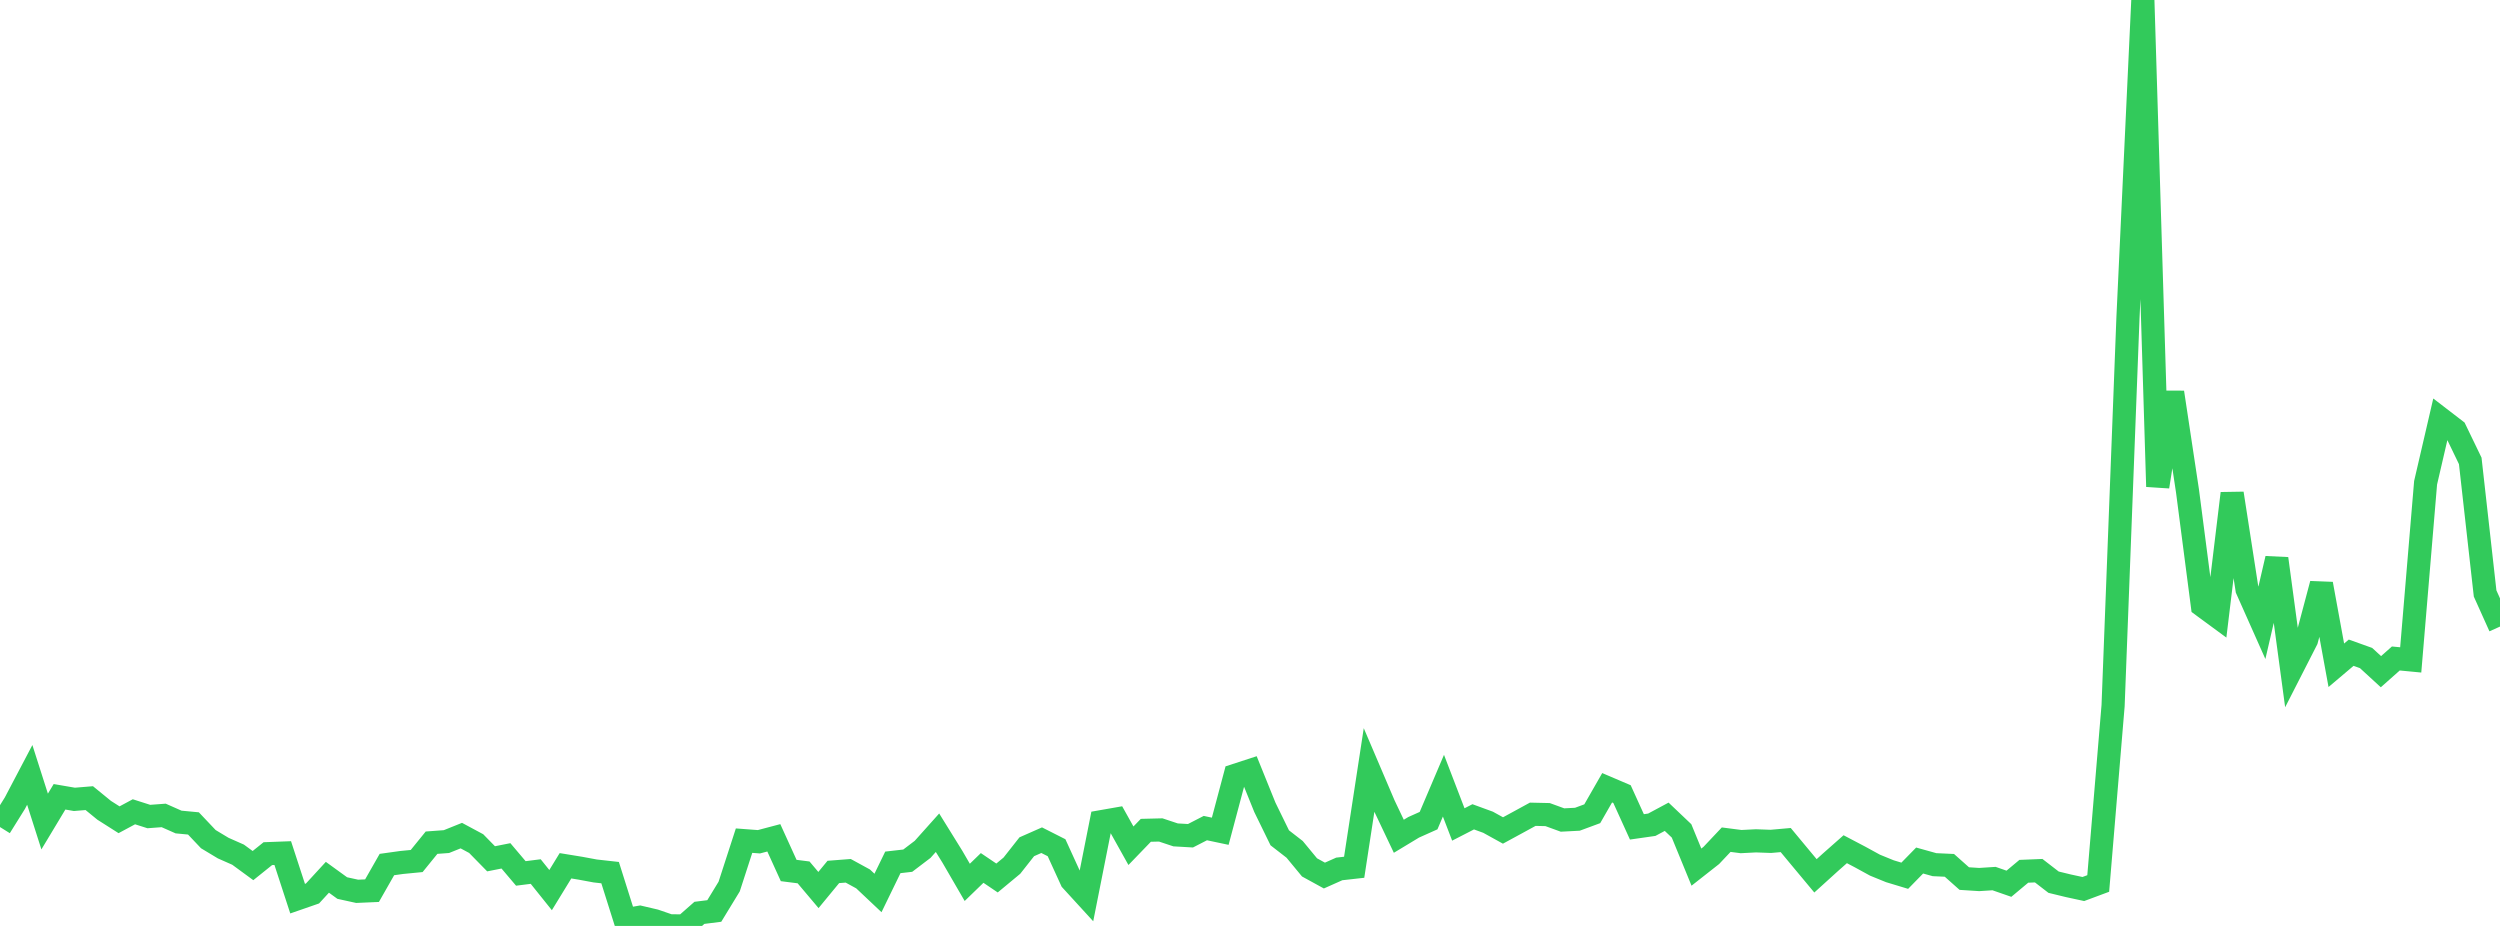 <?xml version="1.0" standalone="no"?>
<!DOCTYPE svg PUBLIC "-//W3C//DTD SVG 1.1//EN" "http://www.w3.org/Graphics/SVG/1.1/DTD/svg11.dtd">

<svg width="135" height="50" viewBox="0 0 135 50" preserveAspectRatio="none" 
  xmlns="http://www.w3.org/2000/svg"
  xmlns:xlink="http://www.w3.org/1999/xlink">


<polyline points="0.0, 44.661 0.804, 43.371 1.607, 41.844 2.411, 44.363 3.214, 43.027 4.018, 43.165 4.821, 43.099 5.625, 43.756 6.429, 44.267 7.232, 43.836 8.036, 44.093 8.839, 44.033 9.643, 44.389 10.446, 44.465 11.25, 45.314 12.054, 45.798 12.857, 46.153 13.661, 46.742 14.464, 46.097 15.268, 46.067 16.071, 48.527 16.875, 48.248 17.679, 47.373 18.482, 47.955 19.286, 48.131 20.089, 48.096 20.893, 46.685 21.696, 46.573 22.5, 46.495 23.304, 45.505 24.107, 45.446 24.911, 45.123 25.714, 45.554 26.518, 46.375 27.321, 46.216 28.125, 47.165 28.929, 47.064 29.732, 48.066 30.536, 46.752 31.339, 46.883 32.143, 47.032 32.946, 47.122 33.75, 49.671 34.554, 49.531 35.357, 49.719 36.161, 49.995 36.964, 50.0 37.768, 49.294 38.571, 49.193 39.375, 47.874 40.179, 45.395 40.982, 45.455 41.786, 45.242 42.589, 47.007 43.393, 47.109 44.196, 48.061 45.0, 47.085 45.804, 47.023 46.607, 47.462 47.411, 48.22 48.214, 46.568 49.018, 46.476 49.821, 45.866 50.625, 44.967 51.429, 46.264 52.232, 47.648 53.036, 46.869 53.839, 47.412 54.643, 46.745 55.446, 45.725 56.25, 45.37 57.054, 45.777 57.857, 47.536 58.661, 48.415 59.464, 44.372 60.268, 44.231 61.071, 45.67 61.875, 44.837 62.679, 44.817 63.482, 45.084 64.286, 45.13 65.089, 44.717 65.893, 44.887 66.696, 41.872 67.5, 41.61 68.304, 43.599 69.107, 45.242 69.911, 45.866 70.714, 46.839 71.518, 47.28 72.321, 46.922 73.125, 46.832 73.929, 41.584 74.732, 43.466 75.536, 45.159 76.339, 44.674 77.143, 44.314 77.946, 42.427 78.75, 44.521 79.554, 44.108 80.357, 44.402 81.161, 44.846 81.964, 44.409 82.768, 43.97 83.571, 43.988 84.375, 44.281 85.179, 44.239 85.982, 43.942 86.786, 42.539 87.589, 42.882 88.393, 44.651 89.196, 44.536 90.0, 44.105 90.804, 44.868 91.607, 46.825 92.411, 46.193 93.214, 45.342 94.018, 45.446 94.821, 45.405 95.625, 45.434 96.429, 45.363 97.232, 46.33 98.036, 47.295 98.839, 46.567 99.643, 45.857 100.446, 46.279 101.25, 46.719 102.054, 47.047 102.857, 47.29 103.661, 46.468 104.464, 46.692 105.268, 46.729 106.071, 47.443 106.875, 47.495 107.679, 47.443 108.482, 47.722 109.286, 47.05 110.089, 47.017 110.893, 47.638 111.696, 47.833 112.5, 48.007 113.304, 47.708 114.107, 38.102 114.911, 17.134 115.714, 0.0 116.518, 26.279 117.321, 21.188 118.125, 26.515 118.929, 32.702 119.732, 33.292 120.536, 26.644 121.339, 31.824 122.143, 33.629 122.946, 30.165 123.75, 36.128 124.554, 34.554 125.357, 31.532 126.161, 35.925 126.964, 35.246 127.768, 35.534 128.571, 36.271 129.375, 35.558 130.179, 35.635 130.982, 26.07 131.786, 22.606 132.589, 23.223 133.393, 24.888 134.196, 32.048 135.0, 33.835" fill="none" stroke="#32ca5b" stroke-width="1.25"/>

</svg>